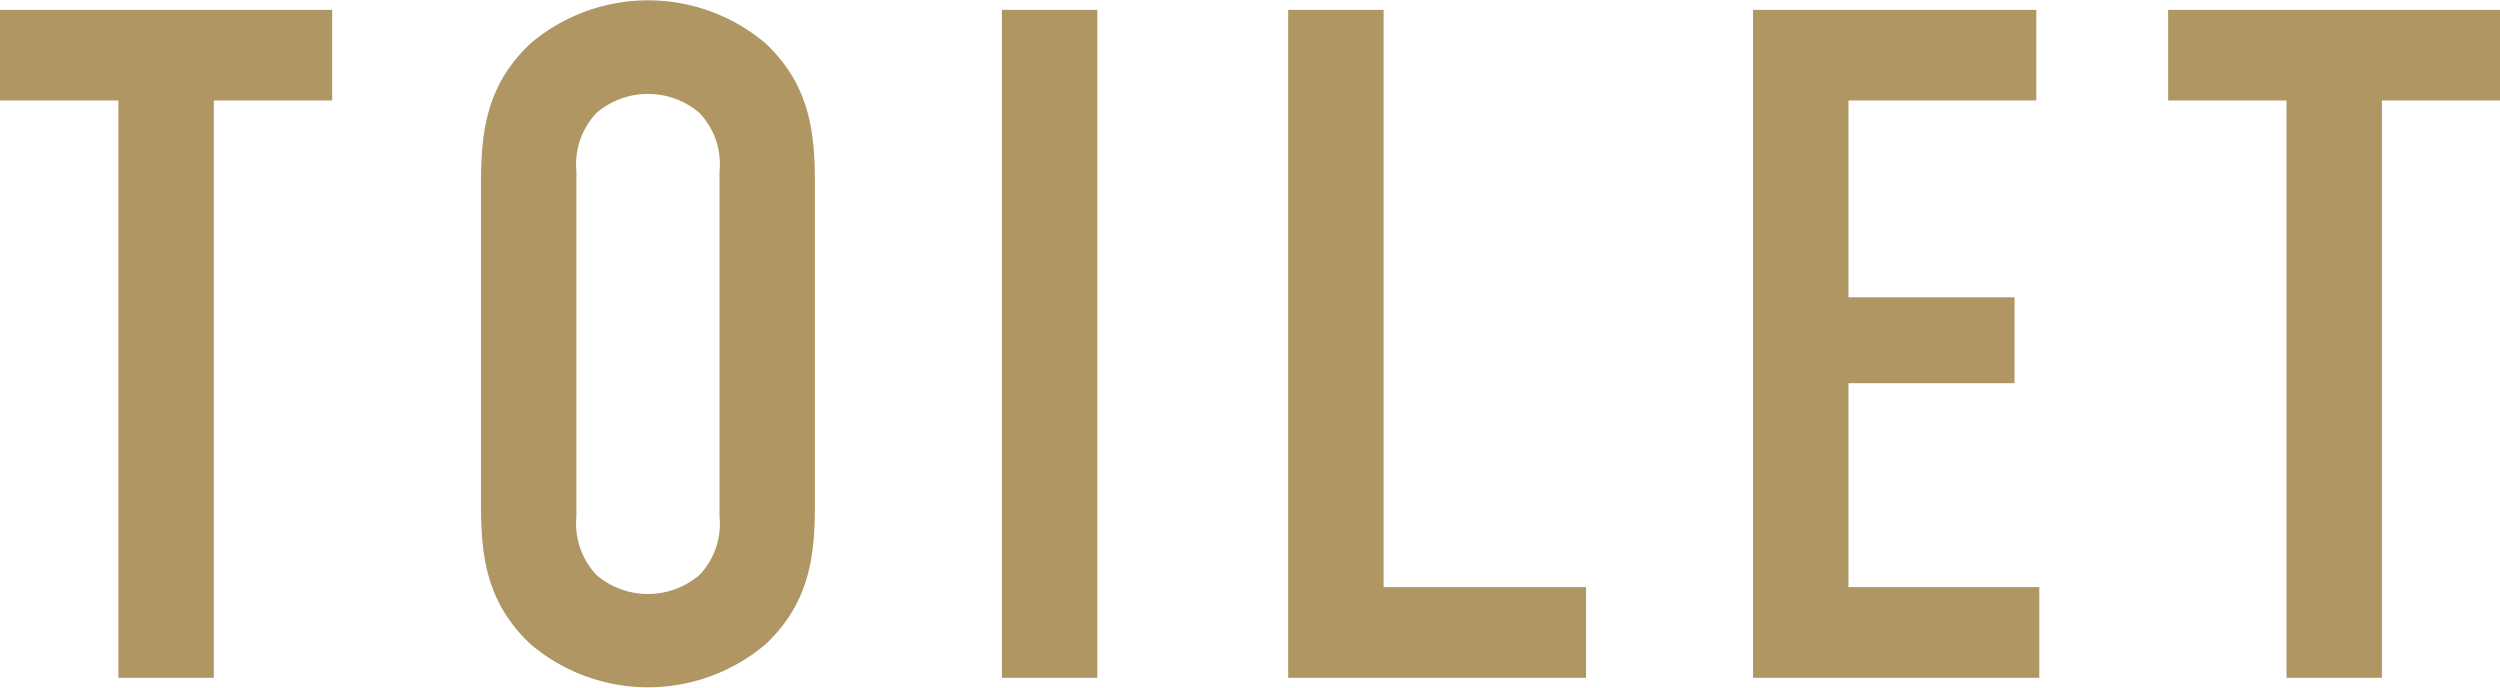 <svg id="txt_toilet" xmlns="http://www.w3.org/2000/svg" width="83.84" height="23.07" viewBox="0 0 83.84 23.07">
  <defs>
    <style>
      .cls-1 {
        fill: #b09662;
        fill-rule: evenodd;
      }
    </style>
  </defs>
  <path id="TOILET" class="cls-1" d="M1178.41,4821.92v3.04h3.97v19.36h3.2v-19.36h3.97v-3.04h-11.14Zm16.13,16.52c0,1.69.13,3.32,1.67,4.76a6.1,6.1,0,0,0,7.87,0c1.53-1.44,1.66-3.07,1.66-4.76v-10.63c0-1.69-.13-3.33-1.66-4.77a6.1,6.1,0,0,0-7.87,0c-1.54,1.44-1.67,3.08-1.67,4.77v10.63Zm8,0.48a2.482,2.482,0,0,1-.67,1.95,2.658,2.658,0,0,1-3.46,0,2.519,2.519,0,0,1-.67-1.95v-11.59a2.519,2.519,0,0,1,.67-1.95,2.658,2.658,0,0,1,3.46,0,2.482,2.482,0,0,1,.67,1.95v11.59Zm9.47-17v22.4h3.2v-22.4h-3.2Zm9.6,0v22.4h9.99v-3.04h-6.79v-19.36h-3.2Zm15.59,22.4h9.6v-3.04h-6.4v-6.84h5.57v-2.88h-5.57v-6.6h6.3v-3.04h-9.5v22.4Zm13.92-22.4v3.04h3.97v19.36h3.2v-19.36h3.96v-3.04h-11.13Z" transform="translate(-1178.41 -4821.59)"/>
</svg>

